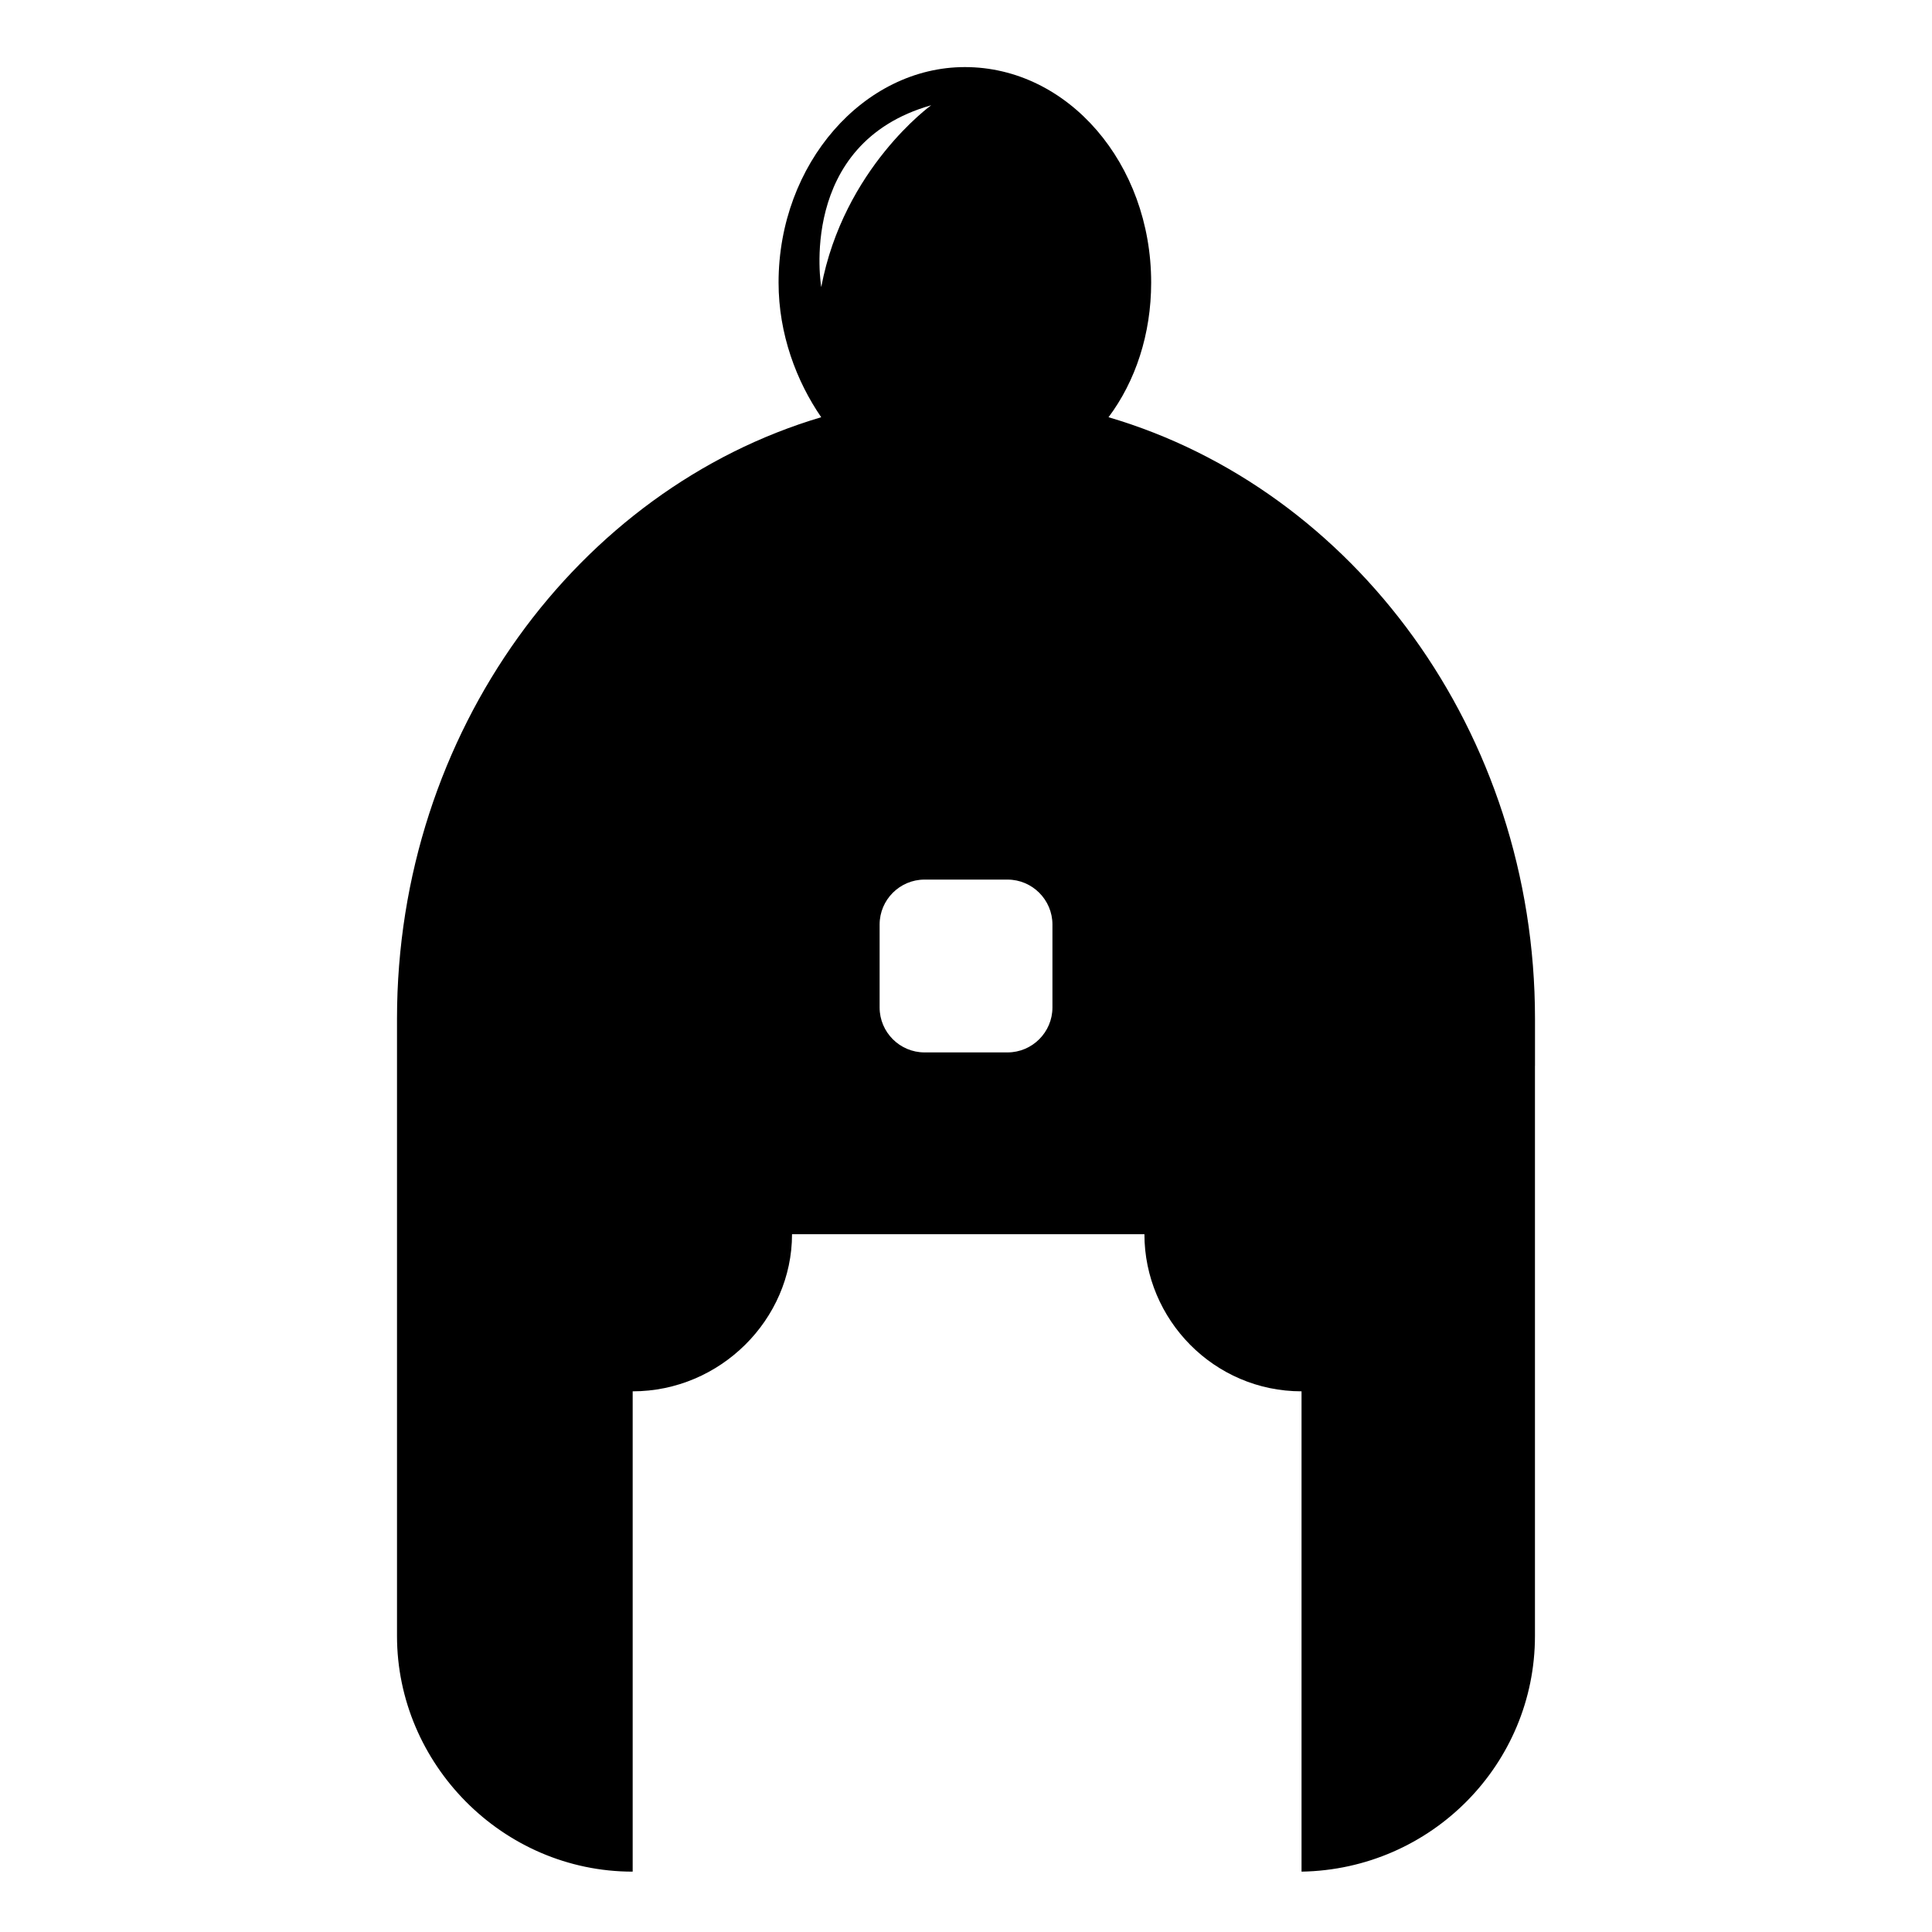 <?xml version="1.0" encoding="UTF-8"?>
<!-- Uploaded to: SVG Repo, www.svgrepo.com, Generator: SVG Repo Mixer Tools -->
<svg fill="#000000" width="800px" height="800px" version="1.1" viewBox="144 144 512 512" xmlns="http://www.w3.org/2000/svg">
 <path d="m550.79 426.47v-12.492c0-76.137-48.18-140.38-113.02-159.41 7.137-9.516 11.301-22.008 11.301-35.688 0-31.523-22.008-57.102-49.371-57.102-26.766 0-49.371 25.578-49.371 57.102 0 13.68 4.758 26.172 11.301 35.688-64.238 19.035-112.42 83.273-112.42 159.41v163.57c0 33.906 27.957 62.457 62.457 62.457v-127.29c23.199 0 42.23-19.035 42.23-41.637h93.387c0 22.602 18.438 41.637 41.637 41.637v127.29c34.5-0.594 61.859-28.551 61.859-62.457v-151.08zm-189.15-206.4s-6.543-38.066 29.145-48.18c0 0-23.199 16.656-29.145 48.18zm27.363 157.03h22.008c6.543 0 11.895 5.352 11.895 11.895v22.008c0 6.543-5.352 11.895-11.895 11.895h-22.008c-6.543 0-11.895-5.352-11.895-11.895v-22.008c0-6.543 5.352-11.895 11.895-11.895z" fill-rule="evenodd"/>
</svg>